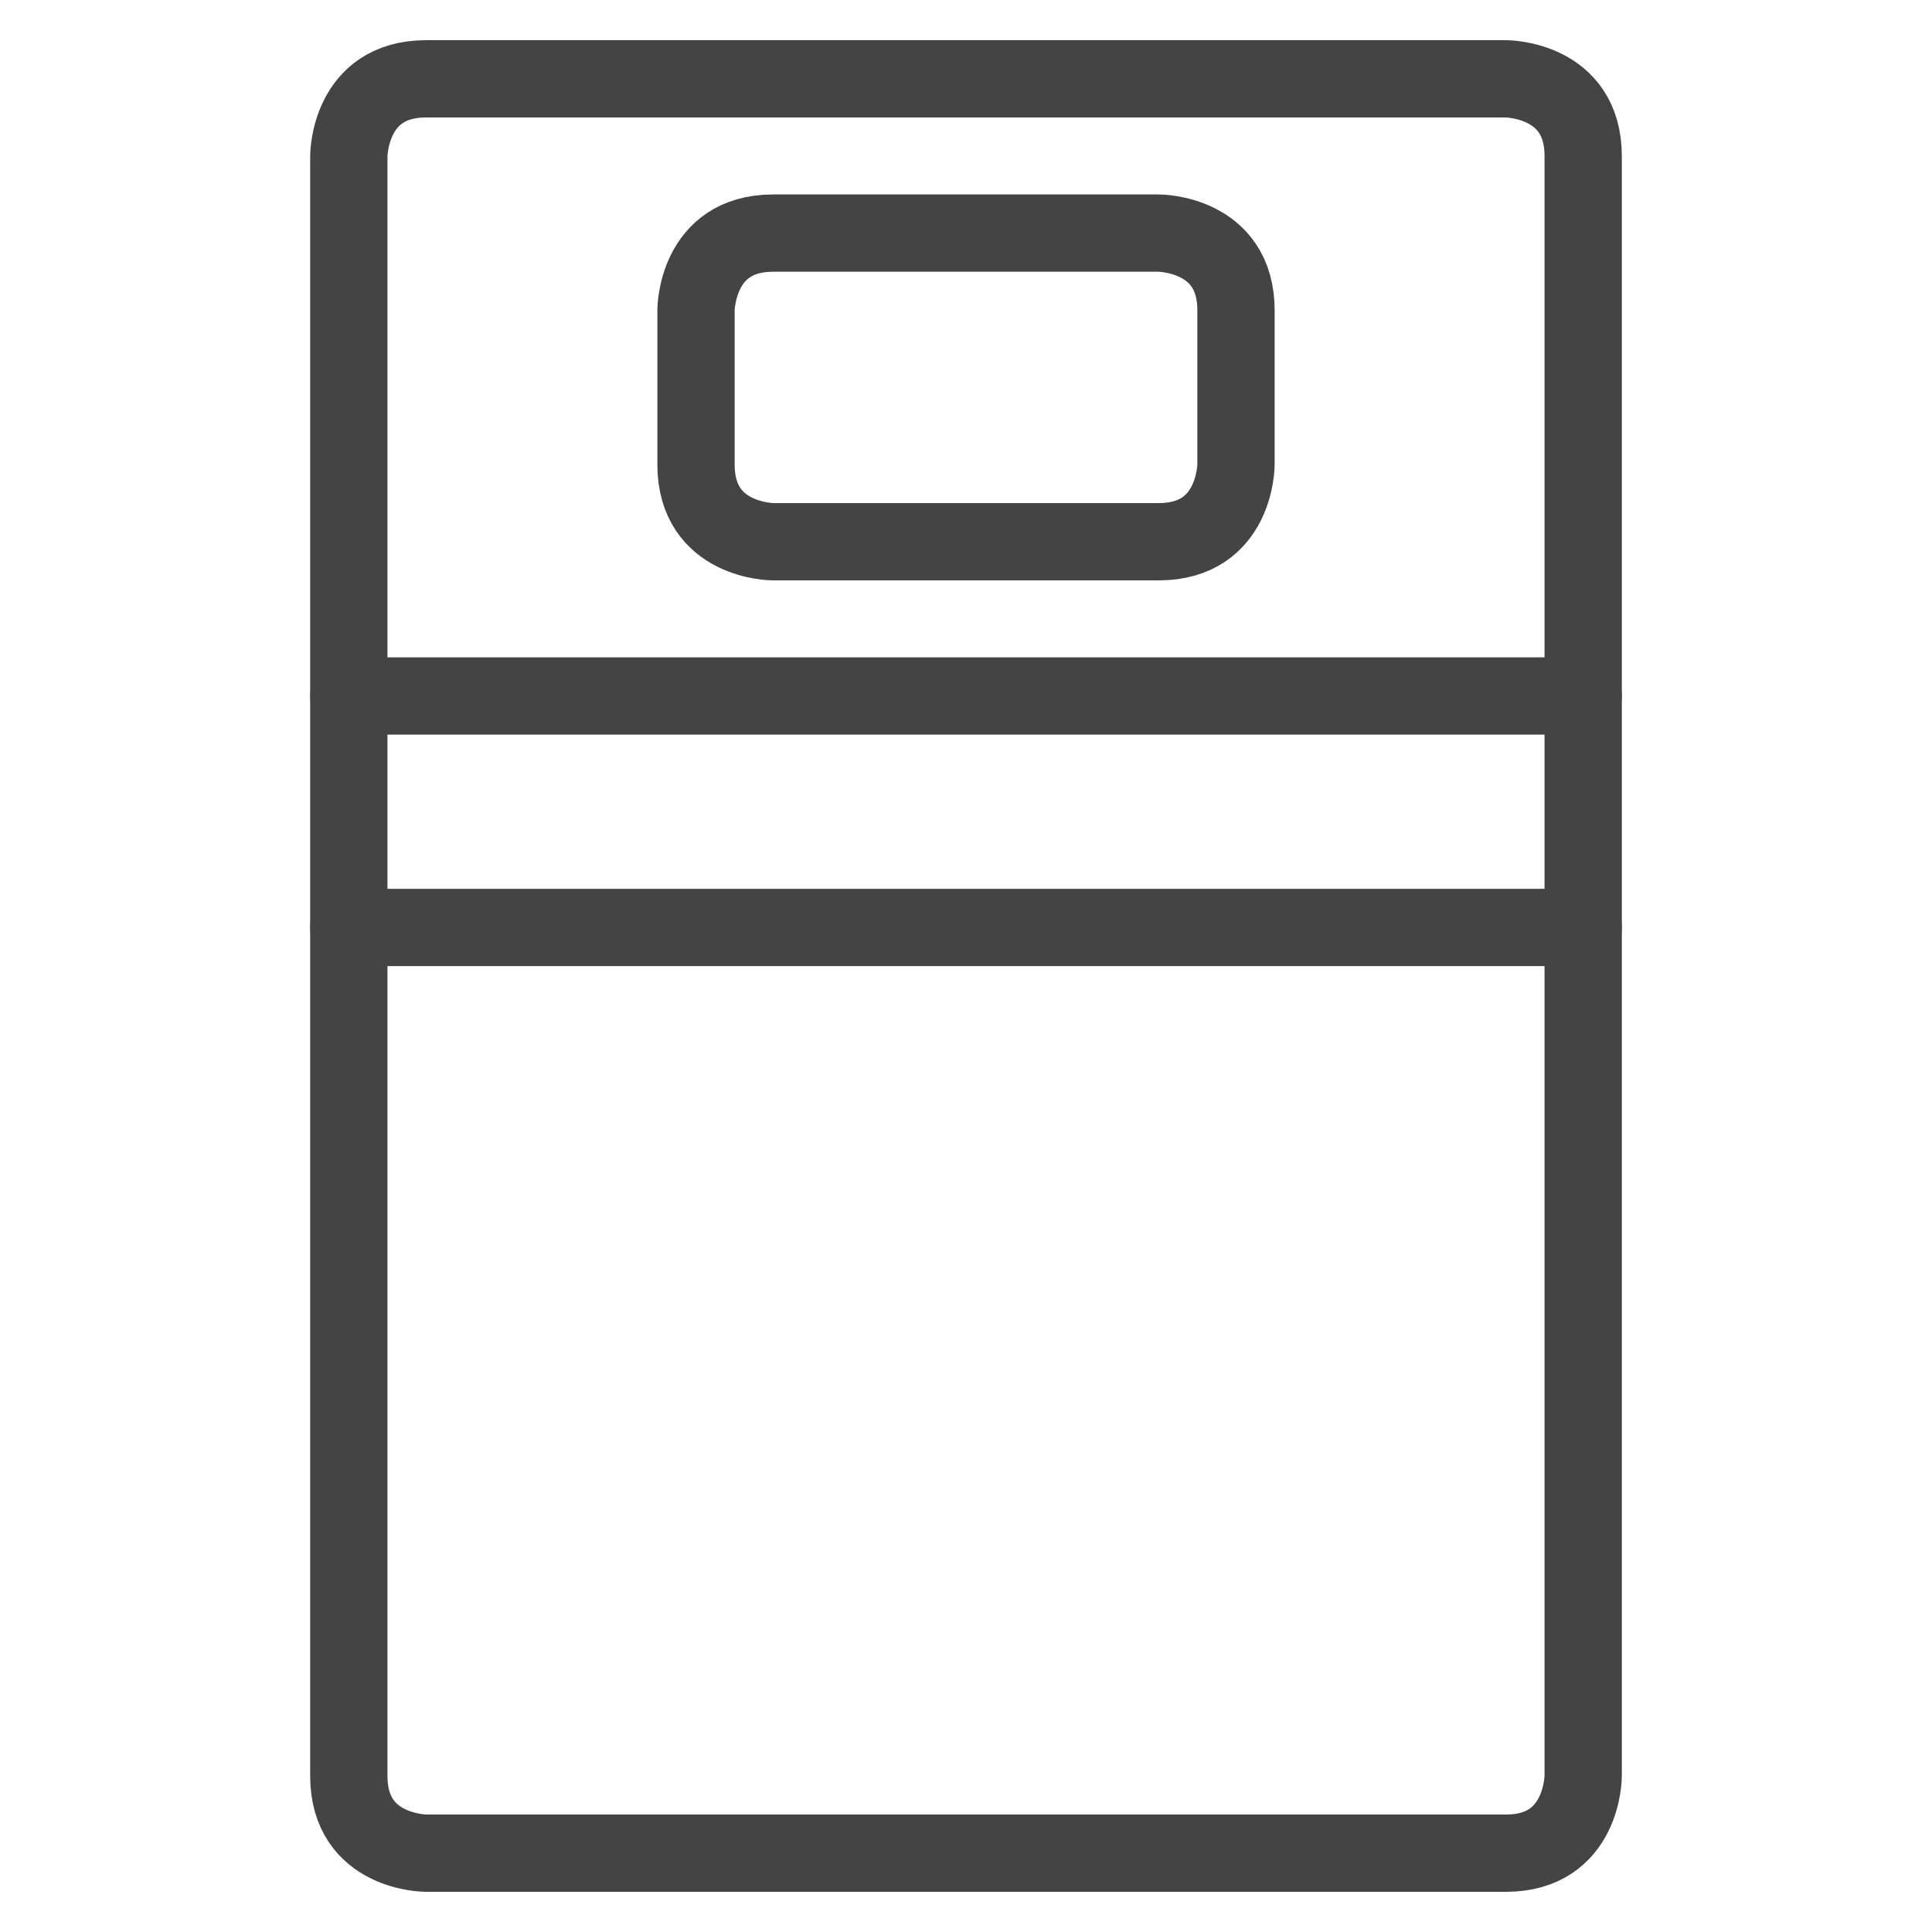 <svg width="20" height="20" viewBox="0 0 20 20" fill="none" xmlns="http://www.w3.org/2000/svg">
<path d="M4.41 0.816H15.59C15.59 0.816 16.389 0.816 16.389 1.615V18.385C16.389 18.385 16.389 19.184 15.59 19.184H4.41C4.41 19.184 3.611 19.184 3.611 18.385V1.615C3.611 1.615 3.611 0.816 4.41 0.816Z" stroke="#444444" stroke-width="0.8" stroke-linecap="round" stroke-linejoin="round"/>
<path d="M3.611 7.205H16.389" stroke="#444444" stroke-width="0.8" stroke-linecap="round" stroke-linejoin="round"/>
<path d="M8.003 2.413H11.996C11.996 2.413 12.795 2.413 12.795 3.212V4.809C12.795 4.809 12.795 5.608 11.996 5.608H8.003C8.003 5.608 7.205 5.608 7.205 4.809V3.212C7.205 3.212 7.205 2.413 8.003 2.413Z" stroke="#444444" stroke-width="0.8" stroke-linecap="round" stroke-linejoin="round"/>
<path d="M3.611 9.601H16.389" stroke="#444444" stroke-width="0.8" stroke-linecap="round" stroke-linejoin="round"/>
</svg>
